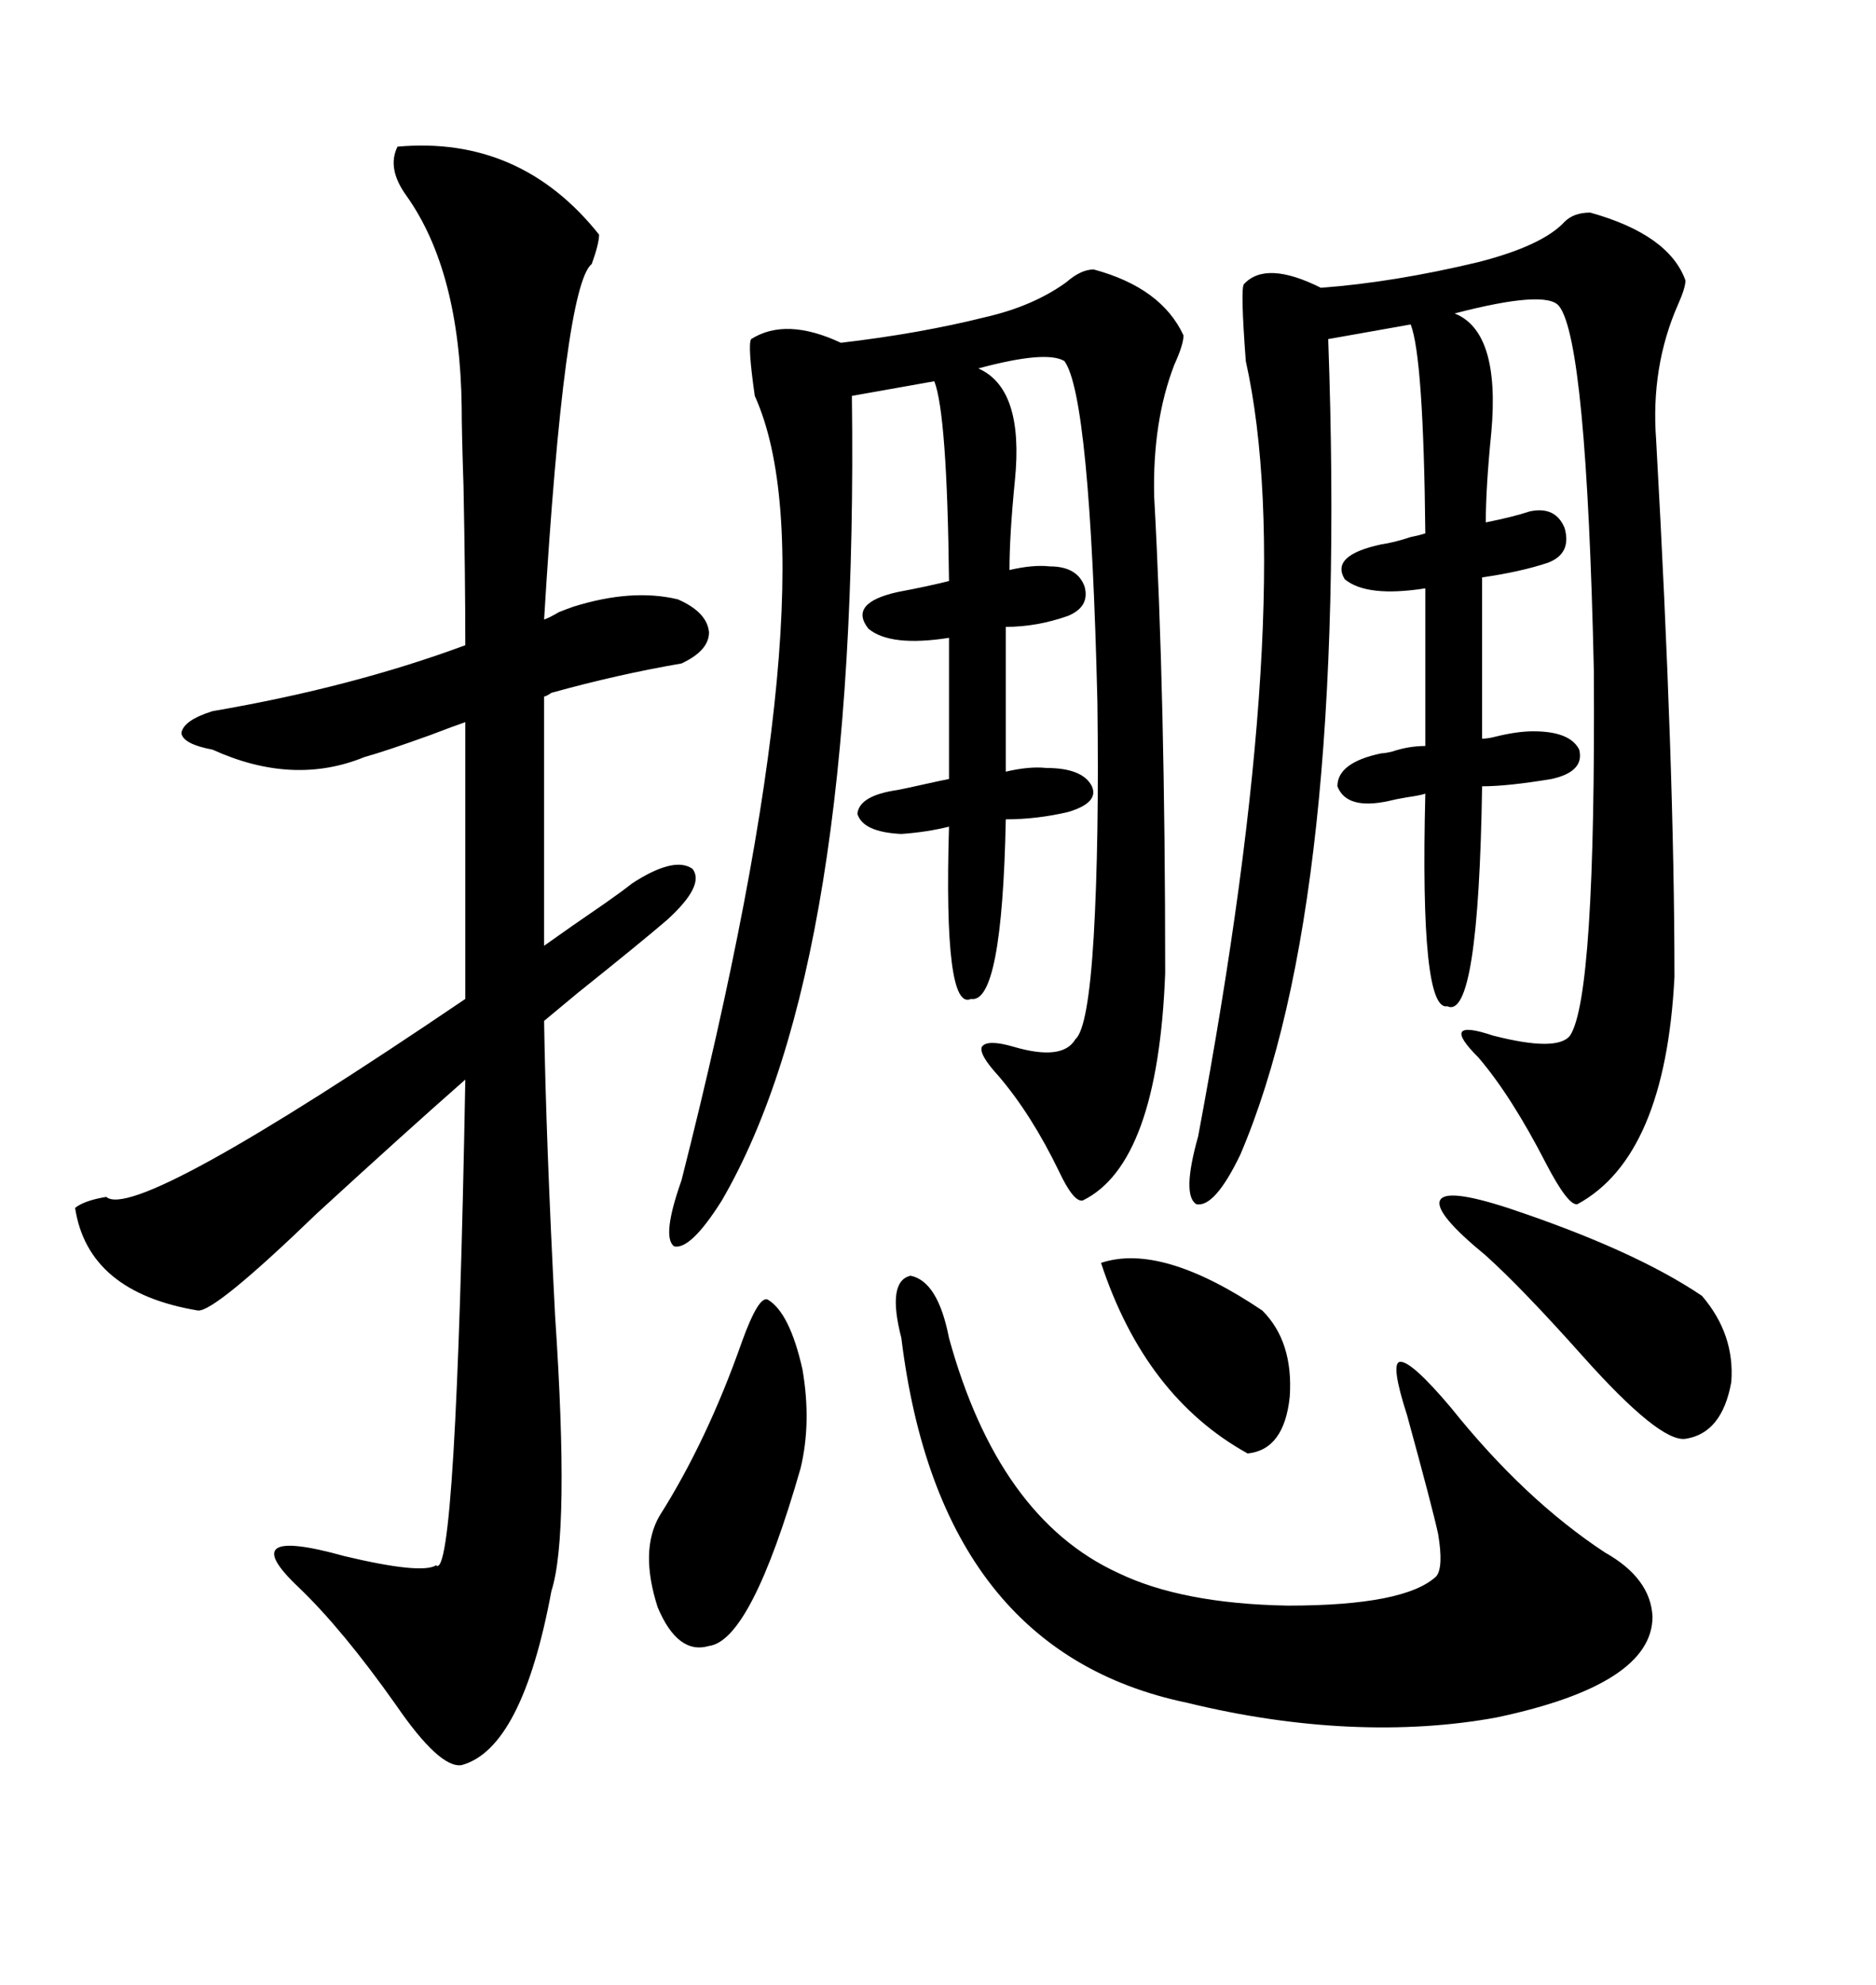<svg xmlns="http://www.w3.org/2000/svg" xmlns:xlink="http://www.w3.org/1999/xlink" width="300" height="317.285"><path d="M91.70 96.97L91.70 96.97Q101.07 94.04 108.40 95.80L108.40 95.80Q113.09 97.85 113.38 101.07L113.38 101.07Q113.38 104.00 108.98 106.05L108.98 106.05Q98.73 107.81 88.18 110.74L88.18 110.74Q87.30 111.33 87.01 111.33L87.01 111.33L87.01 151.17Q91.11 148.24 96.68 144.43L96.68 144.43Q99.61 142.38 101.07 141.21L101.07 141.21Q107.81 136.82 110.74 138.87L110.74 138.87Q112.79 141.50 106.64 147.07L106.64 147.07Q102.54 150.59 92.29 158.79L92.29 158.79Q88.77 161.72 87.01 163.18L87.01 163.18Q87.30 181.93 88.77 210.35L88.77 210.35Q91.11 245.21 88.18 254.30L88.18 254.30Q83.50 279.49 73.83 282.13L73.83 282.13Q70.31 282.71 63.28 272.46L63.28 272.46Q54.79 260.45 47.75 253.71L47.75 253.71Q37.21 243.75 55.08 248.73L55.08 248.73Q67.38 251.66 69.73 250.20L69.73 250.20Q72.95 253.13 74.41 172.56L74.41 172.56Q64.75 181.05 50.68 193.95L50.68 193.95Q34.28 209.77 31.64 209.47L31.64 209.47Q14.06 206.54 12.01 193.07L12.01 193.07Q13.48 191.89 16.99 191.31L16.99 191.31Q21.68 195.41 74.41 159.67L74.41 159.67L74.41 115.43Q72.66 116.02 68.85 117.48L68.85 117.48Q61.52 120.12 58.30 121.00L58.30 121.00Q46.88 125.68 33.98 119.82L33.98 119.82Q29.30 118.95 29.00 117.19L29.00 117.19Q29.30 115.14 33.98 113.67L33.98 113.67Q56.25 109.86 74.41 103.13L74.41 103.13Q74.41 92.29 74.12 77.64L74.12 77.64Q73.83 68.85 73.83 65.04L73.83 65.04Q73.54 43.36 65.04 31.35L65.04 31.35Q61.82 26.95 63.57 23.44L63.57 23.44Q83.20 21.68 95.80 37.50L95.80 37.50Q95.80 38.96 94.63 42.19L94.63 42.19Q90.23 45.70 87.01 99.02L87.01 99.02Q87.89 98.73 89.36 97.85L89.36 97.85Q90.82 97.27 91.70 96.97ZM236.43 41.89L236.43 41.89Q246.68 39.26 250.20 35.45L250.20 35.45Q251.66 33.98 254.30 33.98L254.30 33.98Q266.89 37.50 269.53 44.82L269.53 44.82Q269.53 46.00 268.36 48.63L268.36 48.63Q263.96 58.59 264.84 70.31L264.84 70.31Q267.77 122.75 267.77 156.15L267.77 156.15Q266.31 184.86 252.25 192.48L252.25 192.48Q250.78 192.77 247.27 186.04L247.27 186.04Q241.70 175.20 236.43 169.04L236.43 169.04Q233.20 165.82 233.79 164.94L233.79 164.94Q234.38 164.06 238.77 165.53L238.77 165.53Q249.02 168.16 251.07 165.53L251.07 165.53Q255.18 159.38 254.88 107.23L254.88 107.23Q253.71 54.49 249.32 48.93L249.32 48.93Q247.27 46.29 232.62 50.10L232.62 50.10Q239.94 53.03 238.48 69.14L238.48 69.14Q237.60 77.93 237.60 83.50L237.60 83.50Q241.99 82.62 244.63 81.74L244.63 81.74Q248.73 80.86 250.20 84.38L250.20 84.38Q251.37 88.48 247.56 89.94L247.56 89.94Q243.16 91.41 237.01 92.29L237.01 92.29L237.01 118.07Q237.89 118.07 239.06 117.77L239.06 117.77Q242.58 116.89 245.21 116.89L245.21 116.89Q251.07 116.89 252.54 119.82L252.54 119.82Q253.42 123.34 248.14 124.51L248.14 124.51Q241.11 125.68 237.01 125.68L237.01 125.68Q236.43 163.18 231.45 160.84L231.45 160.84Q227.05 161.72 227.93 126.86L227.93 126.86Q227.05 127.15 225 127.44L225 127.44Q223.24 127.73 222.07 128.03L222.07 128.03Q215.33 129.49 213.87 125.68L213.87 125.68Q213.87 121.88 220.90 120.41L220.90 120.41Q221.48 120.41 222.66 120.12L222.66 120.12Q225.29 119.24 227.93 119.24L227.93 119.24L227.93 94.04Q218.55 95.51 215.04 92.58L215.04 92.58Q212.70 88.77 220.90 87.01L220.90 87.01Q222.95 86.72 225.59 85.84L225.59 85.84Q227.05 85.55 227.93 85.25L227.93 85.25Q227.64 57.13 225.59 51.86L225.59 51.86L212.40 54.20Q215.63 144.14 198.34 184.57L198.34 184.57Q194.24 193.07 191.31 192.48L191.31 192.48Q188.96 191.02 191.60 181.64L191.60 181.64Q207.71 95.80 199.22 57.71L199.22 57.71Q198.34 46.00 198.93 45.41L198.93 45.41Q202.44 41.60 211.23 46.00L211.23 46.00Q222.95 45.12 236.43 41.89ZM157.62 50.68L157.62 50.68Q165.23 48.93 170.51 45.12L170.51 45.12Q172.85 43.07 174.90 43.07L174.90 43.07Q185.74 46.00 189.26 53.61L189.26 53.61Q189.26 55.08 187.79 58.30L187.79 58.30Q184.28 67.38 184.57 79.39L184.57 79.39Q186.33 111.33 186.33 155.57L186.33 155.57Q185.16 186.04 173.14 191.89L173.14 191.89Q171.68 192.19 169.34 187.21L169.34 187.21Q164.94 178.13 159.67 171.97L159.67 171.97Q156.45 168.46 157.03 167.29L157.03 167.29Q157.91 166.11 162.01 167.29L162.01 167.29Q169.92 169.63 171.97 166.11L171.97 166.11Q174.02 164.36 174.90 149.71L174.90 149.71Q175.78 134.47 175.49 112.21L175.49 112.21Q174.32 63.28 170.21 57.71L170.21 57.71Q167.29 55.96 156.45 58.89L156.45 58.89Q163.77 62.11 162.30 76.76L162.30 76.76Q161.43 85.55 161.43 91.11L161.43 91.11Q165.23 90.23 167.87 90.53L167.87 90.53Q172.27 90.53 173.44 93.75L173.44 93.75Q174.32 96.97 170.80 98.44L170.80 98.44Q165.82 100.20 160.84 100.20L160.84 100.20L160.84 123.34Q164.65 122.46 167.29 122.75L167.29 122.75Q173.14 122.75 174.61 125.68L174.61 125.68Q175.78 128.32 170.80 129.79L170.80 129.79Q165.82 130.96 160.84 130.96L160.84 130.96Q160.25 160.55 155.27 159.67L155.27 159.67Q150.88 161.72 151.76 132.13L151.76 132.13Q148.24 133.01 144.14 133.30L144.14 133.30Q137.99 133.01 137.11 130.08L137.11 130.08Q137.40 127.15 143.55 126.27L143.55 126.27Q145.02 125.98 147.66 125.39L147.66 125.39Q150.29 124.80 151.76 124.51L151.76 124.51L151.76 101.95Q142.38 103.42 138.87 100.49L138.87 100.49Q135.64 96.39 143.55 94.63L143.55 94.63Q148.24 93.75 151.76 92.87L151.76 92.87Q151.46 66.21 149.41 60.94L149.41 60.94L136.23 63.28Q137.40 154.10 115.43 191.89L115.43 191.89Q110.45 199.80 107.81 199.22L107.81 199.22Q105.76 197.75 108.98 188.67L108.98 188.67Q133.59 91.70 120.70 63.28L120.70 63.28Q119.53 55.08 120.12 54.20L120.12 54.20Q125.68 50.68 134.47 54.79L134.47 54.79Q147.07 53.32 157.62 50.68ZM144.14 213.87L144.14 213.87Q141.80 204.79 145.61 203.91L145.61 203.91Q150 204.79 151.76 213.87L151.76 213.87Q159.67 242.58 178.71 251.37L178.71 251.37Q188.96 256.35 205.96 256.64L205.96 256.64Q224.71 256.64 229.69 251.95L229.69 251.95Q230.86 250.49 229.98 245.21L229.98 245.21Q229.10 241.11 225 226.17L225 226.17Q222.36 217.97 223.83 217.68L223.83 217.68Q225.59 217.38 232.03 225L232.03 225Q243.75 239.65 256.64 248.14L256.64 248.14Q263.96 252.25 264.26 258.40L264.26 258.40Q264.26 269.24 239.36 274.51L239.36 274.51Q228.22 276.56 215.63 275.98L215.63 275.98Q203.03 275.39 189.84 272.17L189.84 272.17Q150.29 263.96 144.14 213.87ZM122.75 207.71L122.75 207.71Q126.27 209.77 128.32 218.85L128.32 218.85Q129.79 227.34 128.03 234.67L128.03 234.67Q120.12 262.21 113.38 263.09L113.38 263.09Q108.40 264.55 105.18 256.93L105.18 256.93Q102.25 247.85 105.47 242.29L105.47 242.29Q113.09 230.27 118.65 214.45L118.65 214.45Q121.29 207.13 122.75 207.71ZM241.11 193.07L241.11 193.07Q261.33 199.80 272.17 207.13L272.17 207.13Q277.44 213.28 276.86 220.90L276.86 220.90Q275.39 229.10 269.53 229.98L269.53 229.98Q265.43 230.57 253.13 216.80L253.13 216.80Q243.46 205.96 237.60 200.68L237.60 200.68Q229.39 193.95 230.27 191.89L230.27 191.89Q231.15 189.84 241.11 193.07ZM201.86 209.47L201.86 209.47Q206.84 214.45 206.25 223.24L206.25 223.24Q205.37 231.74 199.51 232.32L199.51 232.32Q183.11 223.24 176.07 201.86L176.07 201.86Q185.74 198.63 201.86 209.47Z"/></svg>